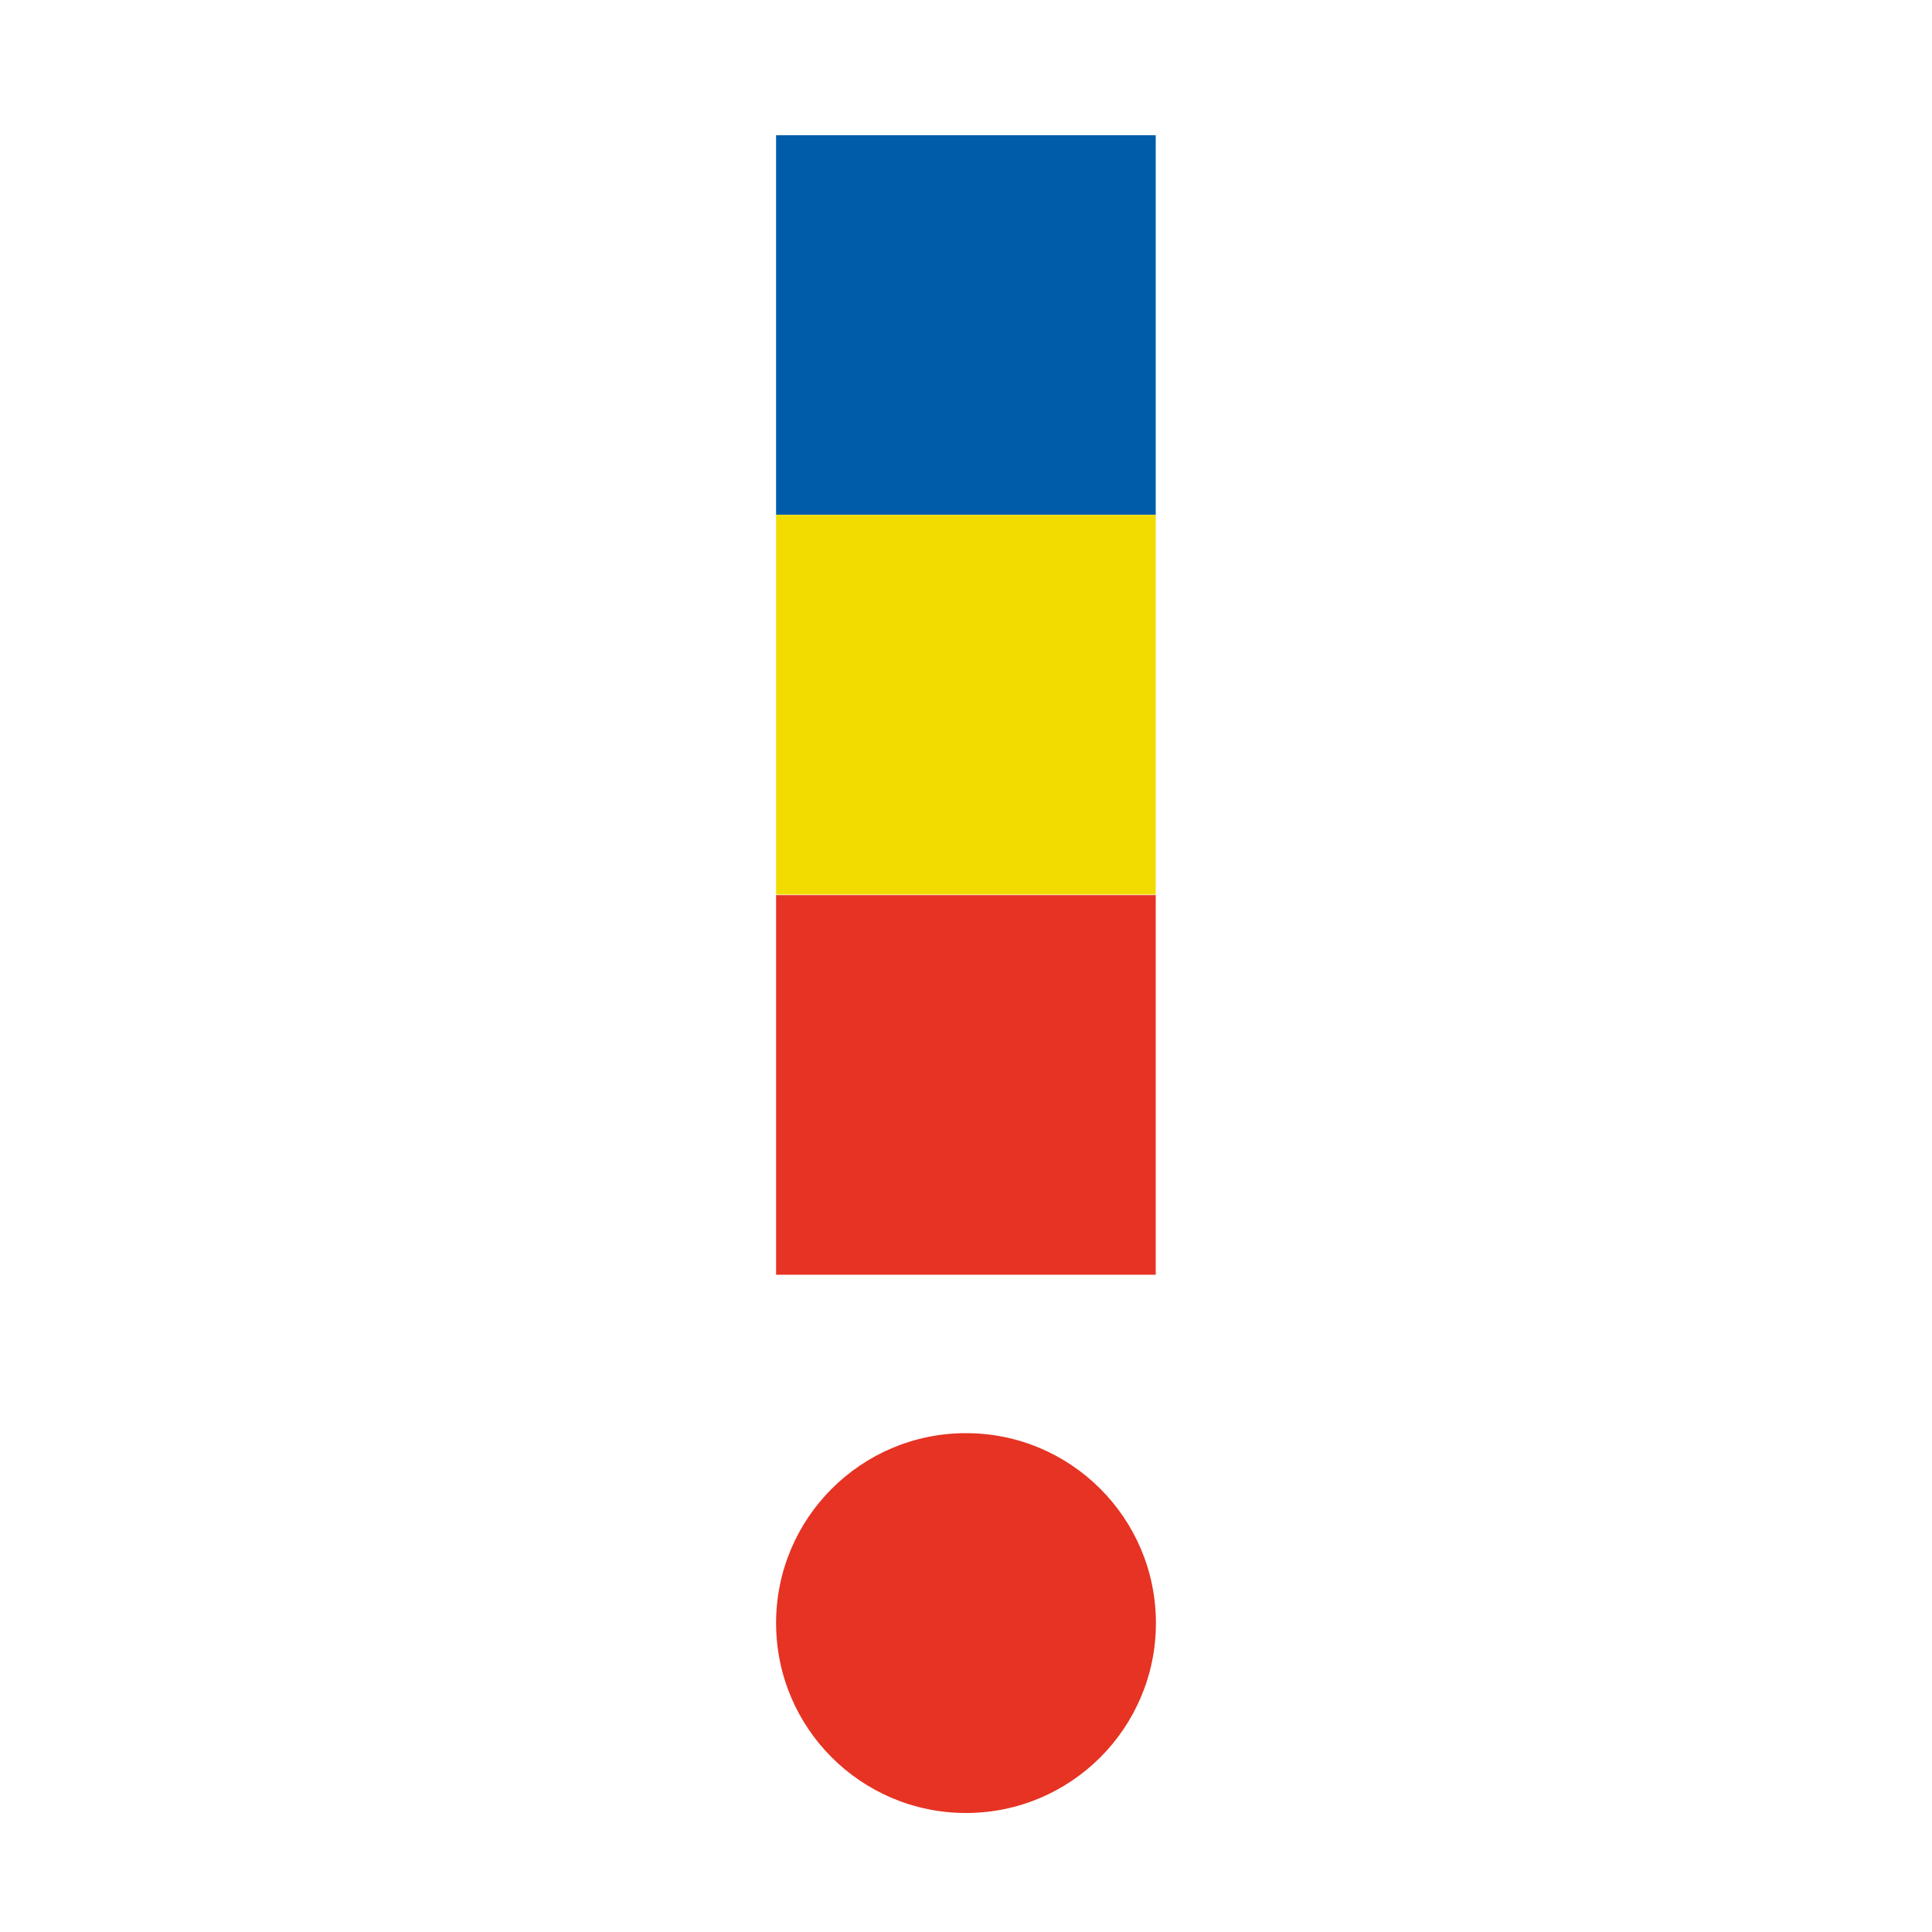 <?xml version="1.0" encoding="UTF-8"?><svg id="Ebene_1" xmlns="http://www.w3.org/2000/svg" viewBox="0 0 100 100"><defs><style>.cls-1{fill:#005ca9;}.cls-2{fill:#e63323;}.cls-3{fill:#f2dc00;}</style></defs><circle class="cls-2" cx="50" cy="84.01" r="9.83"/><rect class="cls-1" x="40.17" y="7" width="19.65" height="19.65"/><rect class="cls-3" x="40.17" y="26.65" width="19.65" height="19.65"/><rect class="cls-2" x="40.17" y="46.33" width="19.65" height="19.65"/></svg>